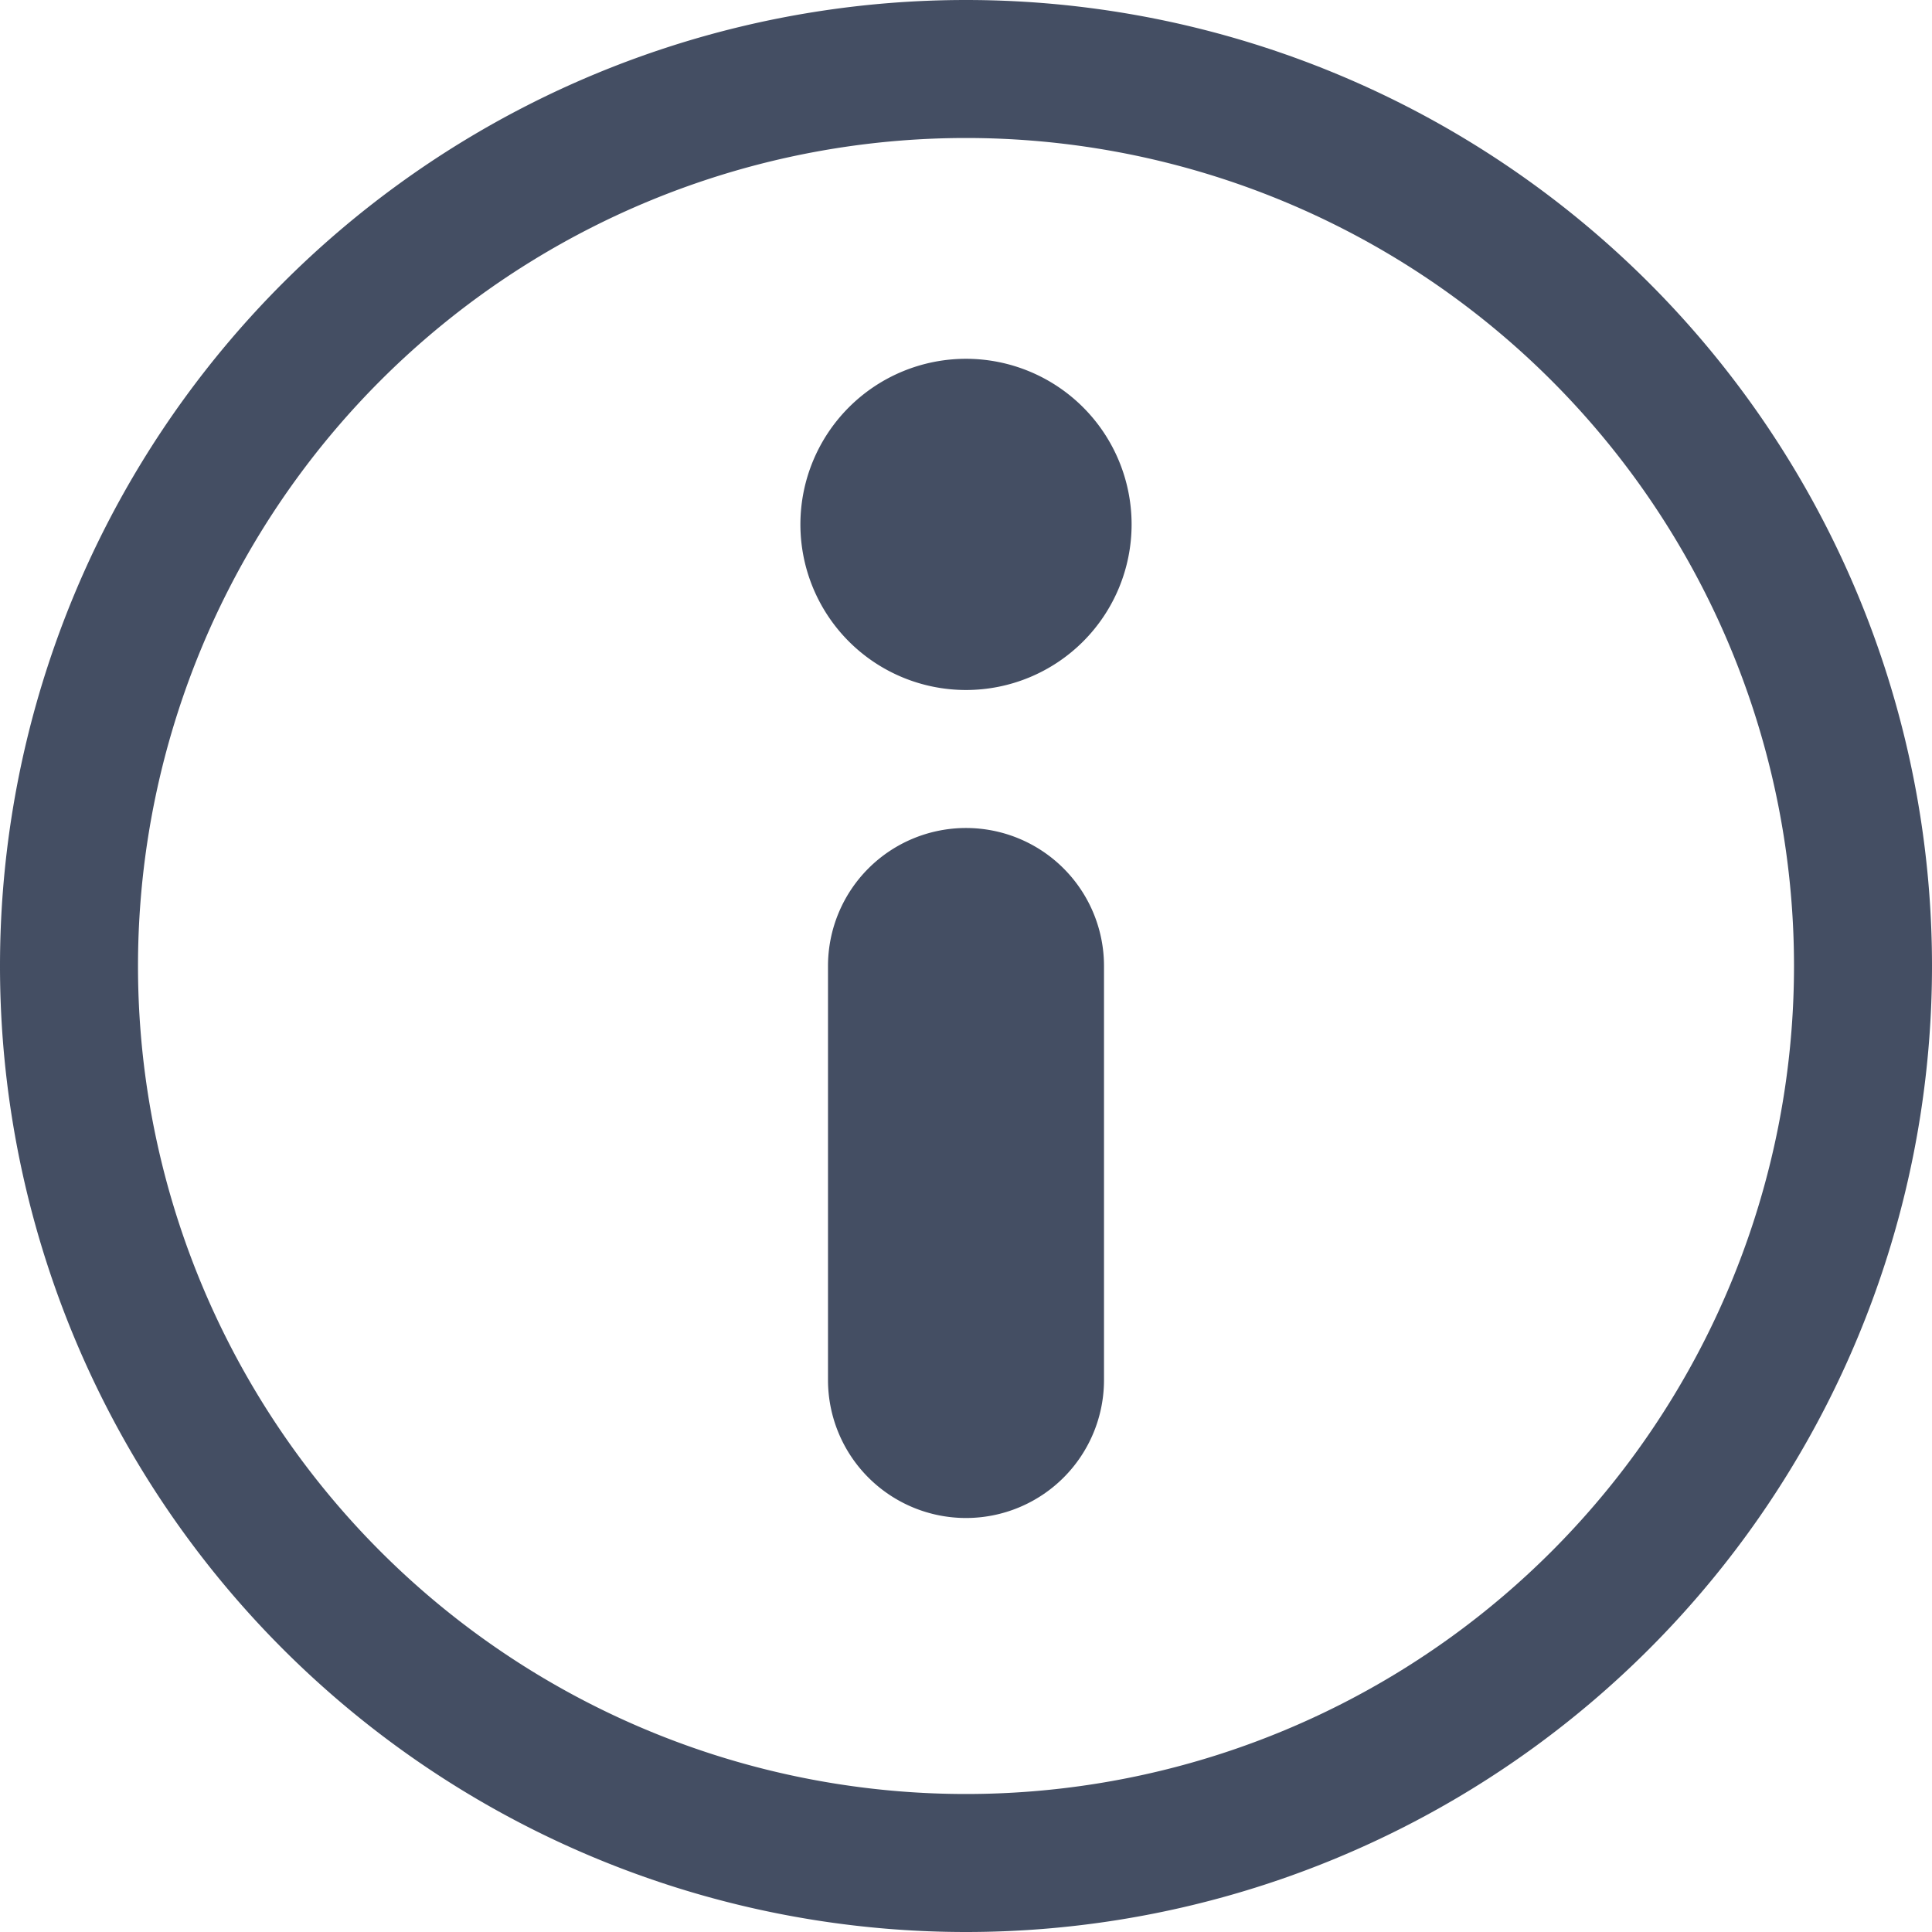 <svg viewBox="0 0 14 14" xmlns="http://www.w3.org/2000/svg"><path fill="#444E63" fill-rule="evenodd" d="M7 0a7 7 0 1 1 0 14A7 7 0 0 1 7 0Zm0 1a6 6 0 1 0 0 12A6 6 0 0 0 7 1Zm0 5a1 1 0 0 1 1 1v3a1 1 0 0 1-2 0V7a1 1 0 0 1 1-1Zm0-3.4A1.2 1.2 0 1 1 7 5a1.2 1.2 0 0 1 0-2.4Z"/></svg>